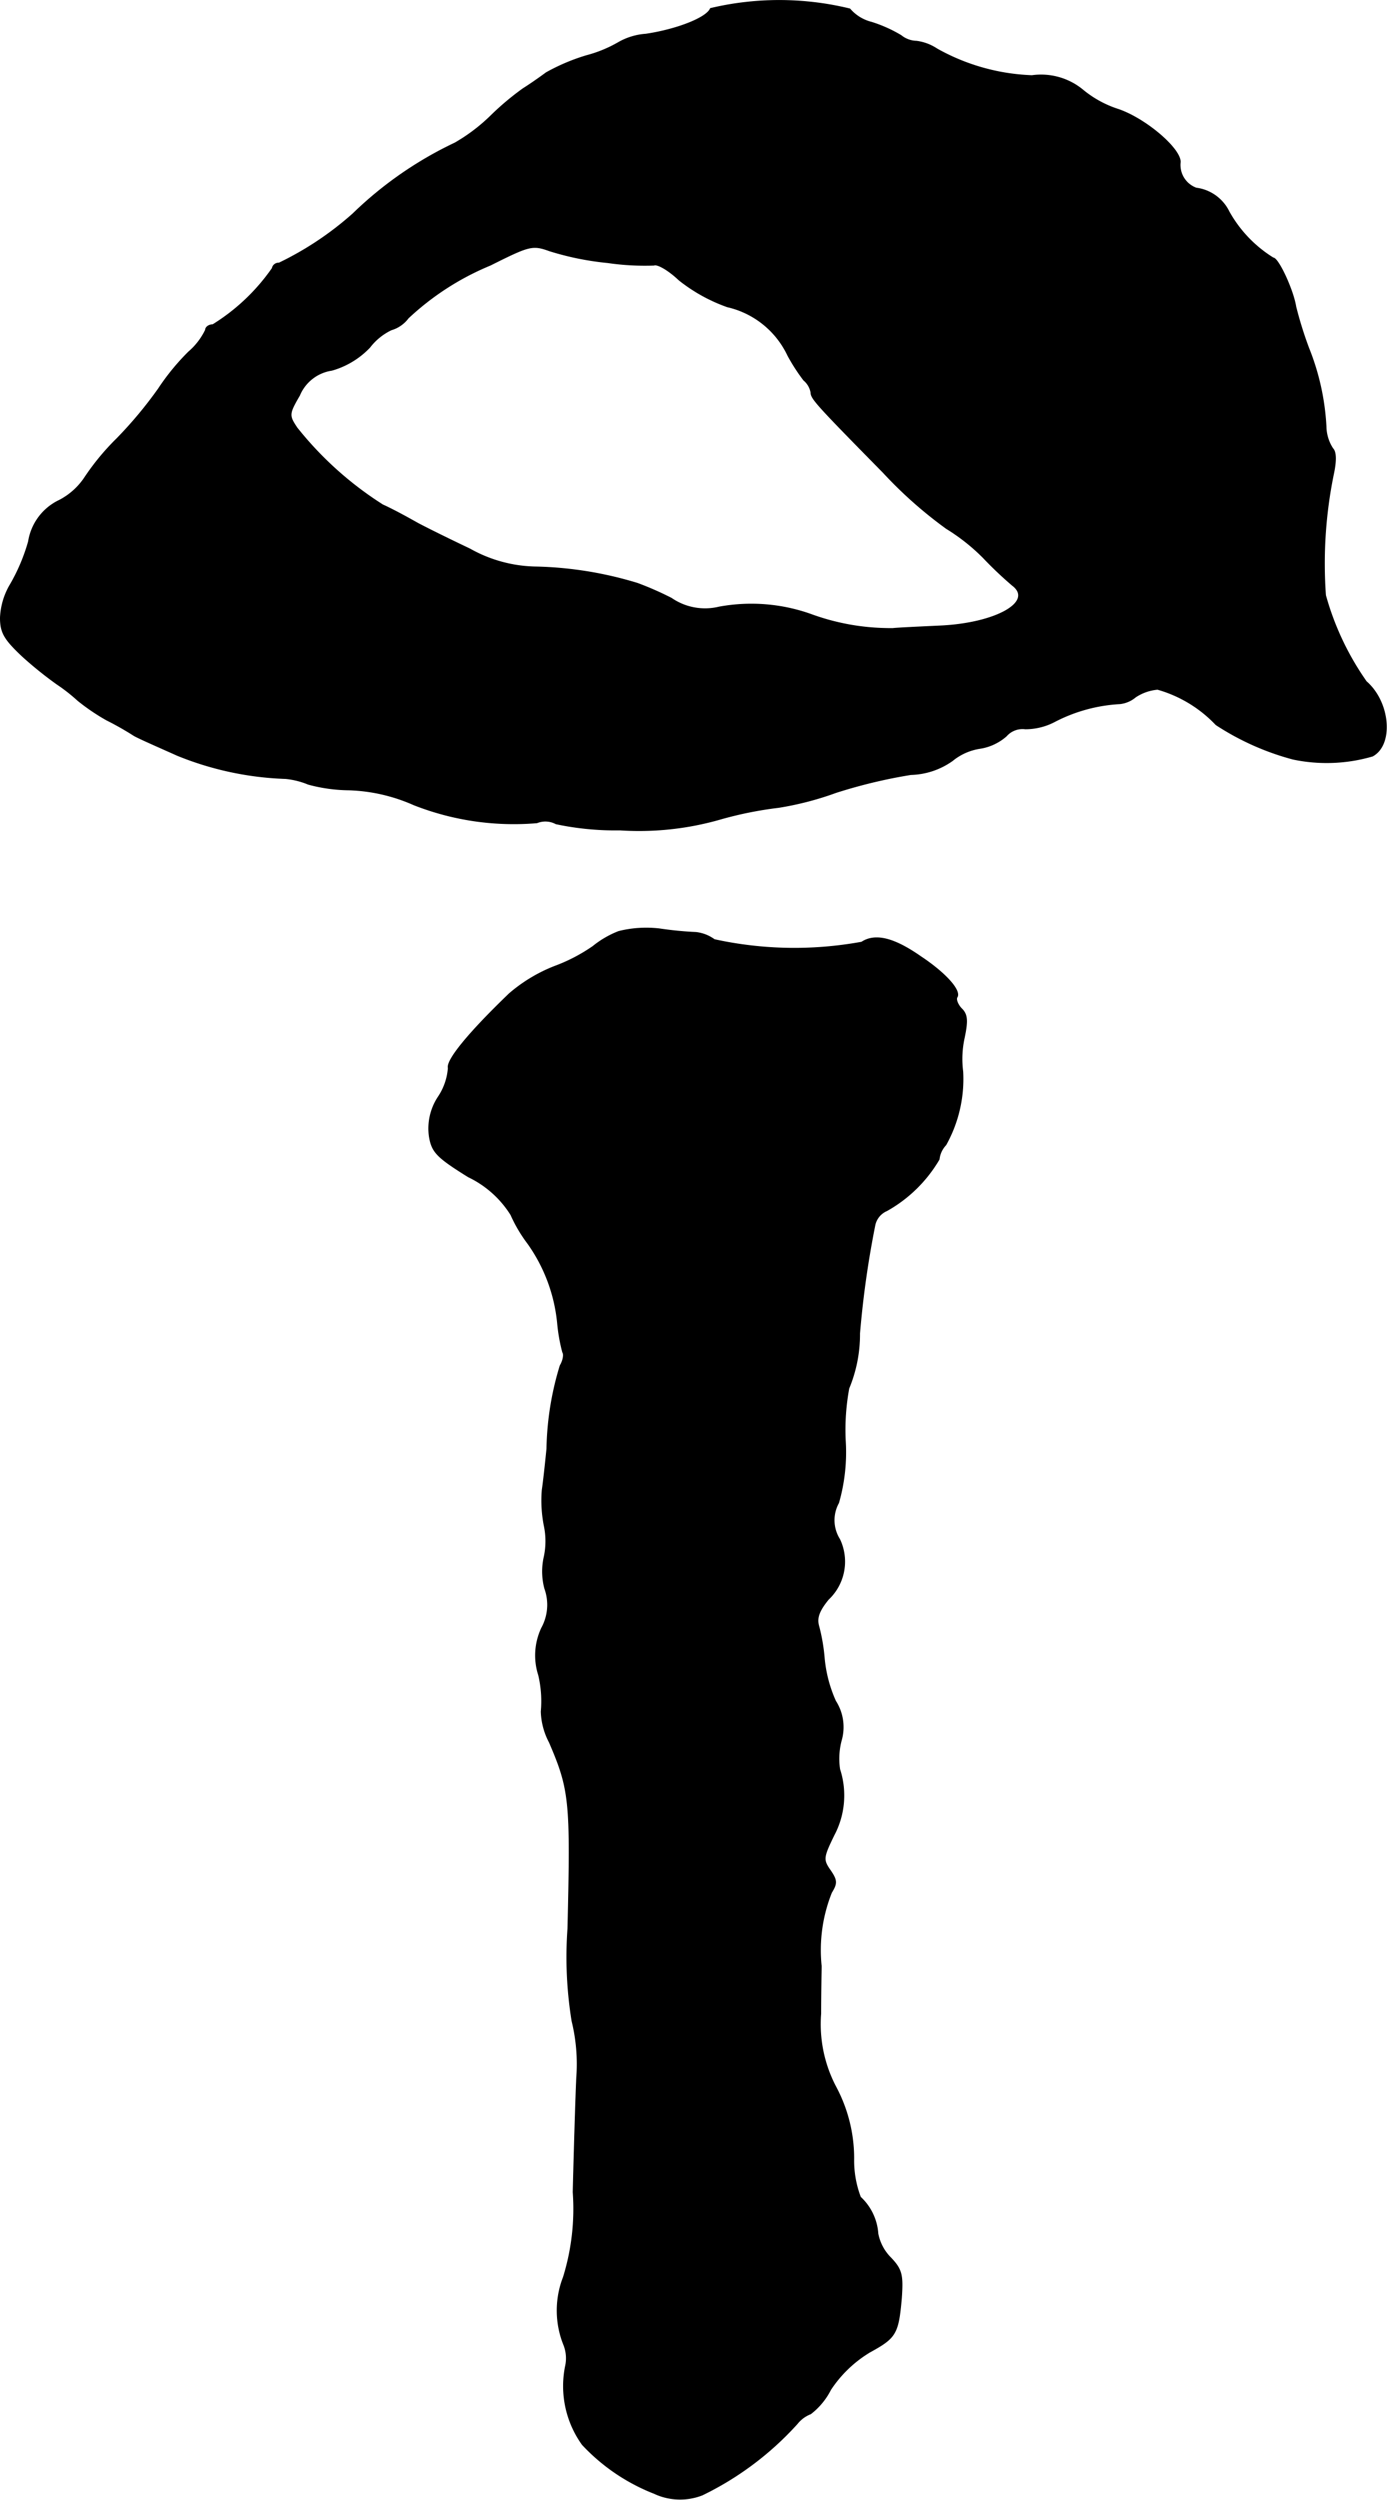 <?xml version="1.0" encoding="UTF-8"?>
<svg xmlns="http://www.w3.org/2000/svg"
     version="1.1"
     width="5.777mm"
     height="10.405mm"
     viewBox="0 0 16.376 29.494">
   <defs>
      <style type="text/css"><![CDATA[
      .a {
        stroke: #000;
        stroke-linecap: round;
        stroke-linejoin: round;
        stroke-width: 0.01px;
      }
    ]]></style>
   </defs>
   <path class="a"
         d="M8.388.1c-.042.109-.394.248-.763.303a.753.753,0,0,0-.321.097A1.534,1.534,0,0,1,6.922.657a2.37,2.37,0,0,0-.472.2C6.377.911,6.256.996,6.177,1.045a3.235,3.235,0,0,0-.382.321,2.106,2.106,0,0,1-.424.321,4.477,4.477,0,0,0-1.205.836,3.769,3.769,0,0,1-.872.581.075.075,0,0,0-.079.061,2.382,2.382,0,0,1-.703.666c-.048,0-.085.03-.085.061a.792.792,0,0,1-.2.26,2.739,2.739,0,0,0-.357.436,4.908,4.908,0,0,1-.491.588,2.888,2.888,0,0,0-.376.454.804.804,0,0,1-.303.273.649.649,0,0,0-.363.485,2.2,2.2,0,0,1-.212.503A.835.835,0,0,0,.005,7.289c0,.176.048.254.26.454a4.55,4.55,0,0,0,.406.327,2.075,2.075,0,0,1,.248.194,2.473,2.473,0,0,0,.339.23,3.546,3.546,0,0,1,.321.182c.048.03.285.133.515.236a3.718,3.718,0,0,0,1.278.273.935.935,0,0,1,.267.067,1.894,1.894,0,0,0,.478.067,2.042,2.042,0,0,1,.769.176,3.227,3.227,0,0,0,1.454.212.262.262,0,0,1,.224.012,3.38,3.38,0,0,0,.757.073,3.472,3.472,0,0,0,1.181-.127,4.433,4.433,0,0,1,.69-.139,3.666,3.666,0,0,0,.678-.176,6.091,6.091,0,0,1,.884-.212.885.885,0,0,0,.491-.164.673.673,0,0,1,.327-.145.613.613,0,0,0,.309-.145.254.254,0,0,1,.224-.085.747.747,0,0,0,.357-.091,1.894,1.894,0,0,1,.763-.206.344.344,0,0,0,.182-.079.562.562,0,0,1,.26-.091,1.522,1.522,0,0,1,.69.418,3.12,3.12,0,0,0,.909.406,1.929,1.929,0,0,0,.939-.036c.248-.133.206-.636-.073-.878A3.299,3.299,0,0,1,15.65,7.023a5.254,5.254,0,0,1,.091-1.417c.036-.164.036-.273-.006-.315A.489.489,0,0,1,15.656,5.03a2.891,2.891,0,0,0-.206-.927,4.542,4.542,0,0,1-.151-.485c-.03-.194-.206-.575-.267-.575a1.506,1.506,0,0,1-.521-.545.502.502,0,0,0-.388-.279.291.291,0,0,1-.188-.309c0-.164-.424-.521-.745-.624a1.26,1.26,0,0,1-.412-.23.775.775,0,0,0-.594-.164,2.473,2.473,0,0,1-1.121-.315.571.571,0,0,0-.242-.091.299.299,0,0,1-.182-.067,1.618,1.618,0,0,0-.351-.157.493.493,0,0,1-.254-.157A3.523,3.523,0,0,0,8.388.1ZM7.176,3.098a3.01,3.01,0,0,0,.545.03c.042-.018.176.061.297.176a1.979,1.979,0,0,0,.569.315,1.048,1.048,0,0,1,.715.575,2.234,2.234,0,0,0,.188.291.246.246,0,0,1,.085.145c0,.073.067.145.854.945a5.056,5.056,0,0,0,.745.66,2.328,2.328,0,0,1,.436.345,4.481,4.481,0,0,0,.345.327c.254.194-.2.448-.854.478-.254.012-.509.024-.557.03a2.723,2.723,0,0,1-.963-.164A2.099,2.099,0,0,0,8.491,7.162a.7.7,0,0,1-.563-.103,3.715,3.715,0,0,0-.4-.176,4.428,4.428,0,0,0-1.193-.194,1.642,1.642,0,0,1-.787-.212c-.267-.127-.551-.267-.636-.315s-.26-.145-.394-.206a4.088,4.088,0,0,1-1.012-.909c-.097-.145-.097-.164.03-.382a.491.491,0,0,1,.382-.297A.988.988,0,0,0,4.366,4.097a.701.701,0,0,1,.254-.206A.385.385,0,0,0,4.82,3.752a3.201,3.201,0,0,1,.969-.624c.46-.23.497-.242.697-.17A3.39,3.39,0,0,0,7.176,3.098Z"/>
   <path class="a"
         d="M7.304,10.99a1.136,1.136,0,0,0-.303.176,2.021,2.021,0,0,1-.454.236,1.856,1.856,0,0,0-.533.321c-.491.472-.745.787-.721.878a.706.706,0,0,1-.121.345.674.674,0,0,0-.103.46c.03.188.091.248.46.478a1.207,1.207,0,0,1,.503.448,1.722,1.722,0,0,0,.2.339,1.941,1.941,0,0,1,.351.939,2.069,2.069,0,0,0,.061.345c.018.024.006.097-.03.157a3.547,3.547,0,0,0-.157.981c-.018.182-.042.4-.055.485a1.544,1.544,0,0,0,.024.424.877.877,0,0,1,0,.363.779.779,0,0,0,.006.376.568.568,0,0,1-.036.466.759.759,0,0,0-.036.557,1.34,1.34,0,0,1,.03.43.83.83,0,0,0,.097.363c.242.563.254.697.218,2.199a4.701,4.701,0,0,0,.049,1.09,2.125,2.125,0,0,1,.055.666c-.012.267-.03.872-.042,1.351a2.721,2.721,0,0,1-.115,1.005,1.084,1.084,0,0,0,.006.8.428.428,0,0,1,.018.254,1.183,1.183,0,0,0,.2.921,2.309,2.309,0,0,0,.848.575.718.718,0,0,0,.569.018,3.658,3.658,0,0,0,1.121-.842.372.372,0,0,1,.157-.115.835.835,0,0,0,.236-.285,1.45,1.45,0,0,1,.46-.442c.309-.17.339-.212.376-.642.018-.267.006-.333-.127-.472a.547.547,0,0,1-.151-.285.646.646,0,0,0-.206-.43,1.207,1.207,0,0,1-.079-.454,1.792,1.792,0,0,0-.206-.836A1.589,1.589,0,0,1,9.69,23.758c0-.248.006-.503.006-.563a1.825,1.825,0,0,1,.121-.866c.067-.109.067-.145-.018-.267s-.079-.151.048-.412a.997.997,0,0,0,.067-.775.841.841,0,0,1,.018-.339.568.568,0,0,0-.067-.466,1.583,1.583,0,0,1-.133-.503,2.192,2.192,0,0,0-.067-.388c-.024-.091.006-.176.115-.309a.612.612,0,0,0,.133-.709.422.422,0,0,1-.012-.43,2.17,2.17,0,0,0,.079-.739,2.685,2.685,0,0,1,.042-.612,1.663,1.663,0,0,0,.127-.648,11.301,11.301,0,0,1,.182-1.284.24.24,0,0,1,.139-.164,1.648,1.648,0,0,0,.618-.606.291.291,0,0,1,.079-.17,1.594,1.594,0,0,0,.2-.866,1.162,1.162,0,0,1,.018-.4c.042-.2.036-.273-.03-.339-.048-.048-.073-.115-.055-.139.048-.079-.139-.285-.43-.478-.321-.224-.539-.273-.697-.17a4.417,4.417,0,0,1-1.738-.03.459.459,0,0,0-.218-.085,4.137,4.137,0,0,1-.43-.042A1.34,1.34,0,0,0,7.304,10.99Z"/>
</svg>
